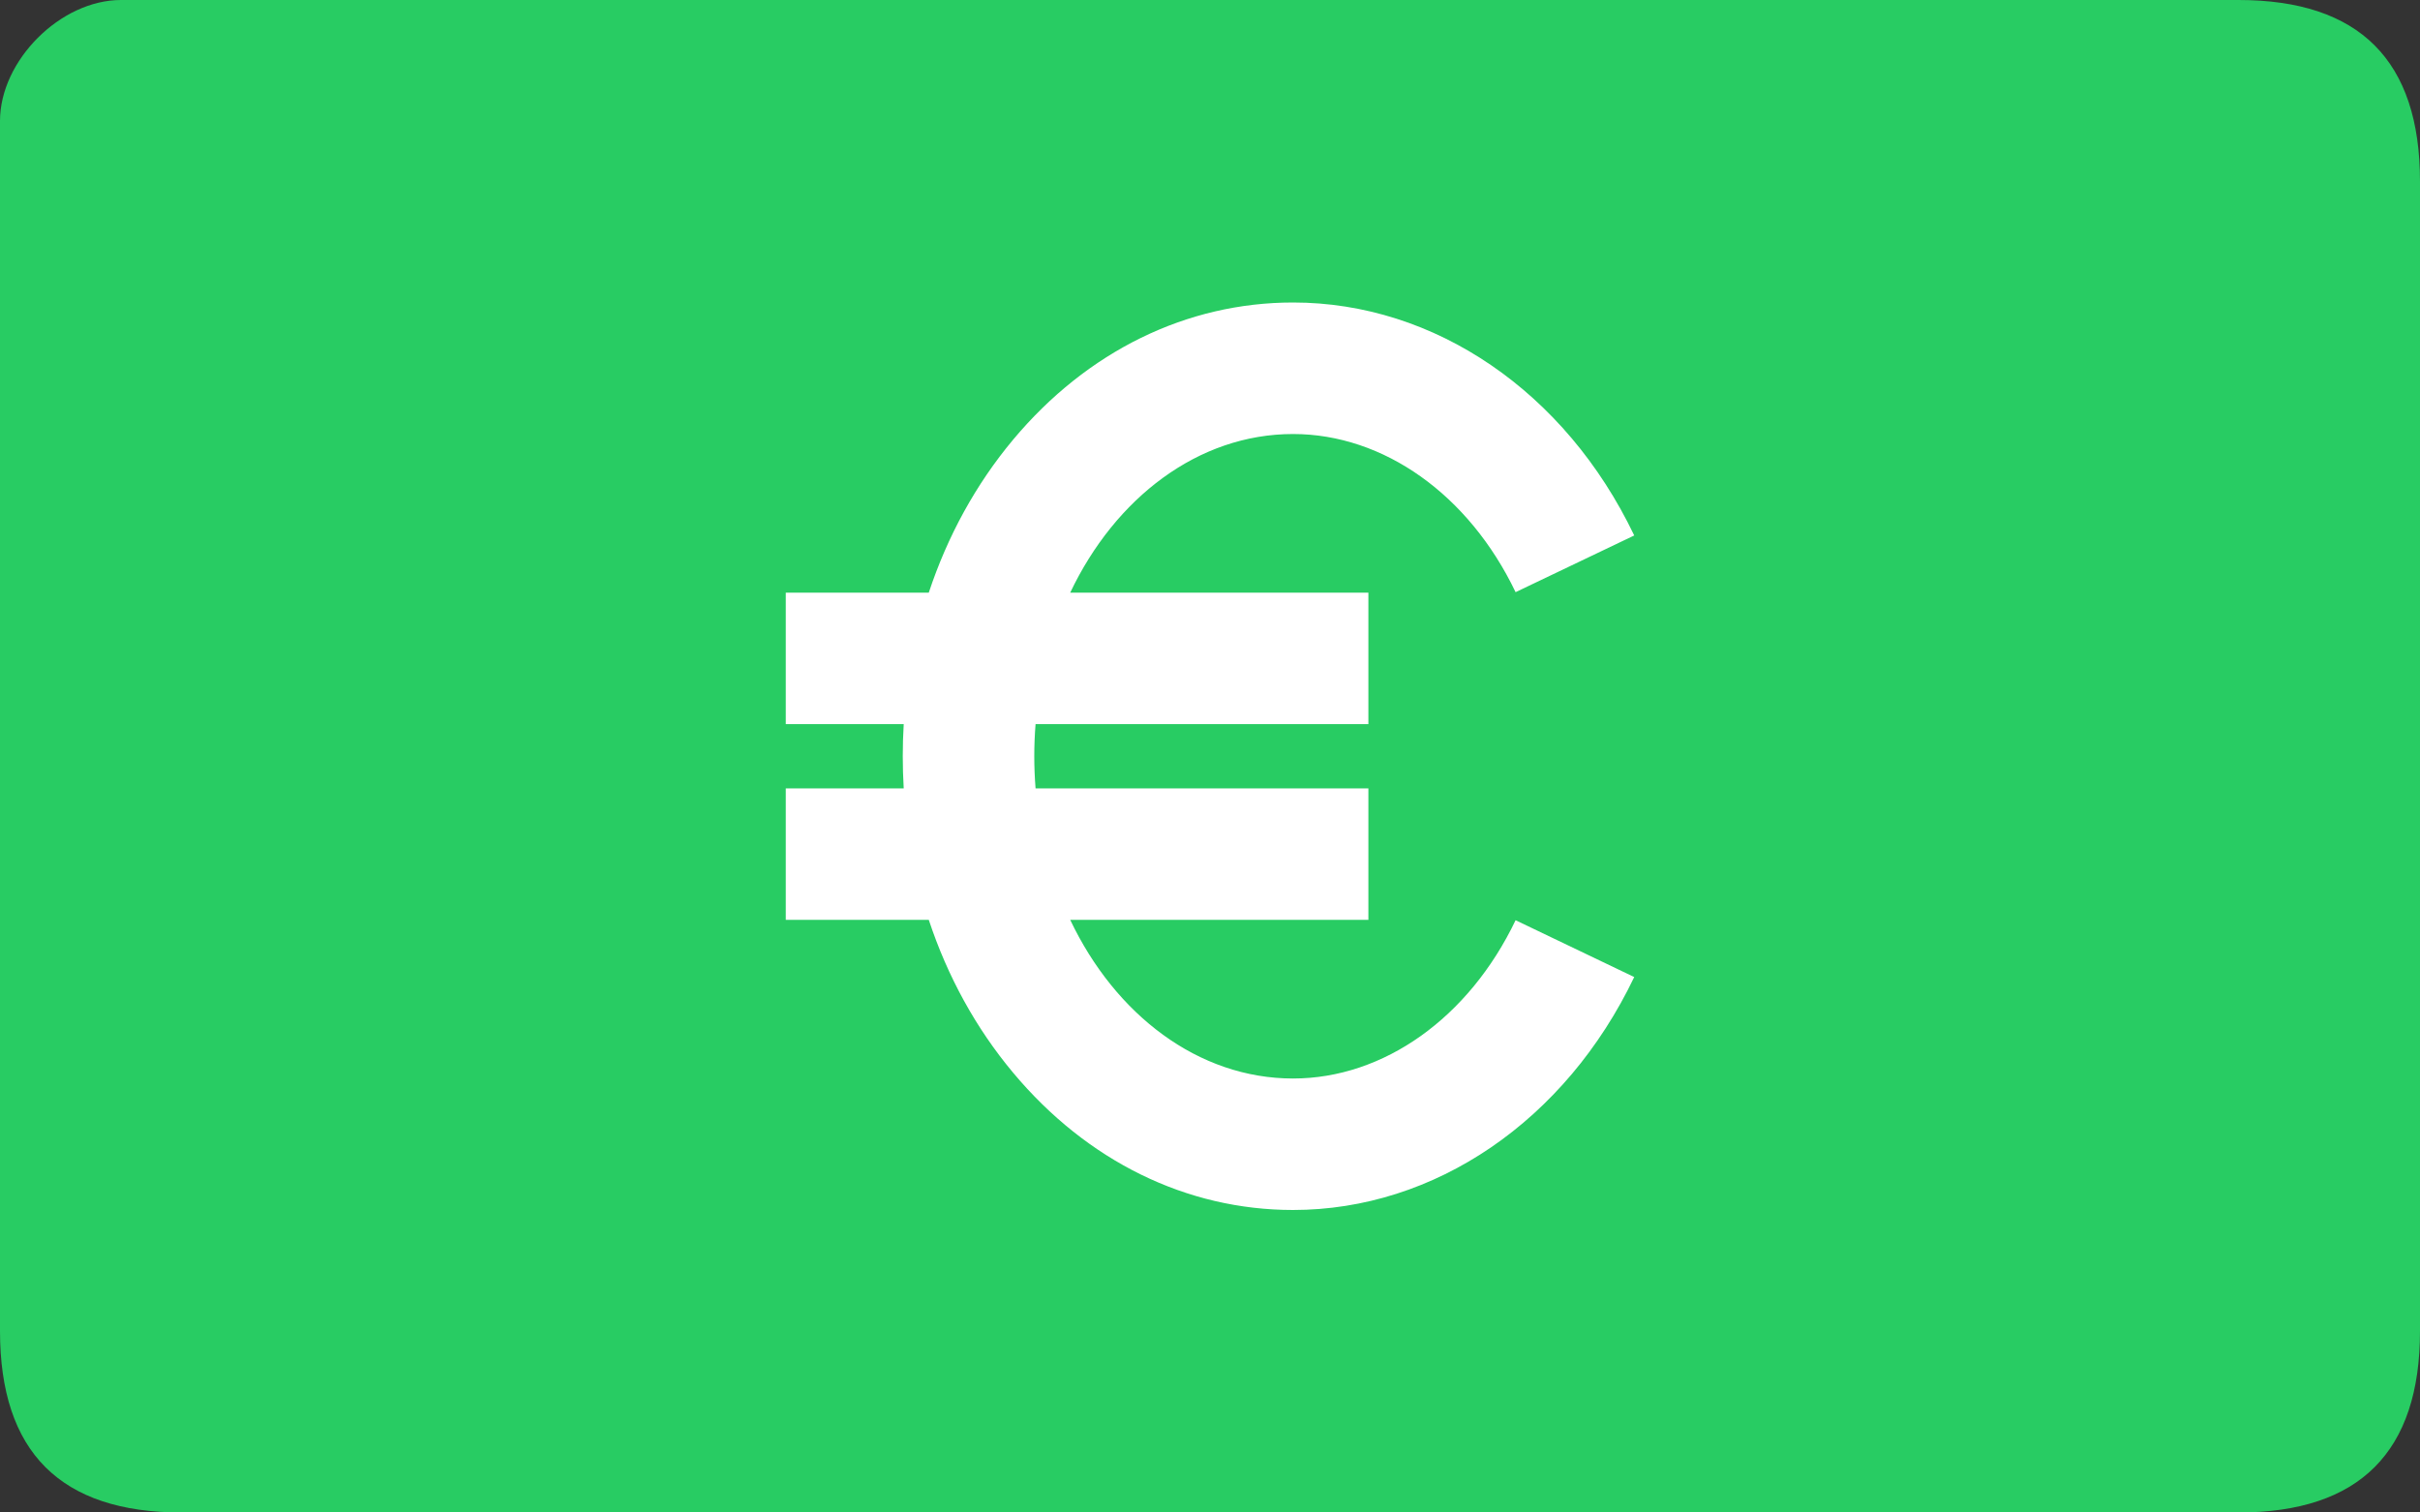 <svg width="160" height="100" viewBox="0 0 160 100" fill="none" xmlns="http://www.w3.org/2000/svg">
<rect x="0" y="0" width="160" height="100" fill="#333333" stroke="none"/>
<g clip-path="url(#clip0_27_2)">
<path fill-rule="evenodd" clip-rule="evenodd" d="M148 1.01147e-06C140 1.76645e-06 55.301 -1.60318e-06 8 1.01147e-06C4 1.23258e-06 0 4 0 8V88C-4.63e-07 96 4 100 12 100C56.623 100 140 100 148 100C156 100 160 96 160 88V12C160 4 156 1.01147e-06 148 1.01147e-06Z" fill="#28CC63"/>
<g clip-path="url(#clip1_27_2)">
<path d="M85.491 71.307C79.227 71.307 73.739 67.09 70.758 60.818H90.472V52.124H68.467C68.412 51.421 68.382 50.717 68.382 49.998C68.382 49.285 68.412 48.572 68.467 47.878H90.472V39.183H70.758C73.739 32.911 79.227 28.696 85.491 28.696C91.479 28.696 97.117 32.704 100.204 39.152L108.048 35.403C103.501 25.899 94.858 20 85.491 20C78.45 20 71.877 23.218 66.984 29.068C64.523 32.011 62.643 35.446 61.407 39.183H51.952V47.878H59.75C59.708 48.576 59.687 49.289 59.687 49.997C59.687 50.712 59.708 51.417 59.75 52.124H51.952V60.817H61.407C62.643 64.555 64.523 67.985 66.984 70.925C71.877 76.776 78.45 80 85.491 80C94.859 80 103.501 74.101 108.048 64.599L100.204 60.842C97.117 67.298 91.479 71.307 85.491 71.307Z" fill="white"/>
</g>
</g>
<defs>
<clipPath id="clip0_27_2">
<rect width="160" height="100" fill="white"/>
</clipPath>
<clipPath id="clip1_27_2">
<rect width="60" height="60" fill="white" transform="translate(50 20)"/>
</clipPath>
</defs>
</svg>
